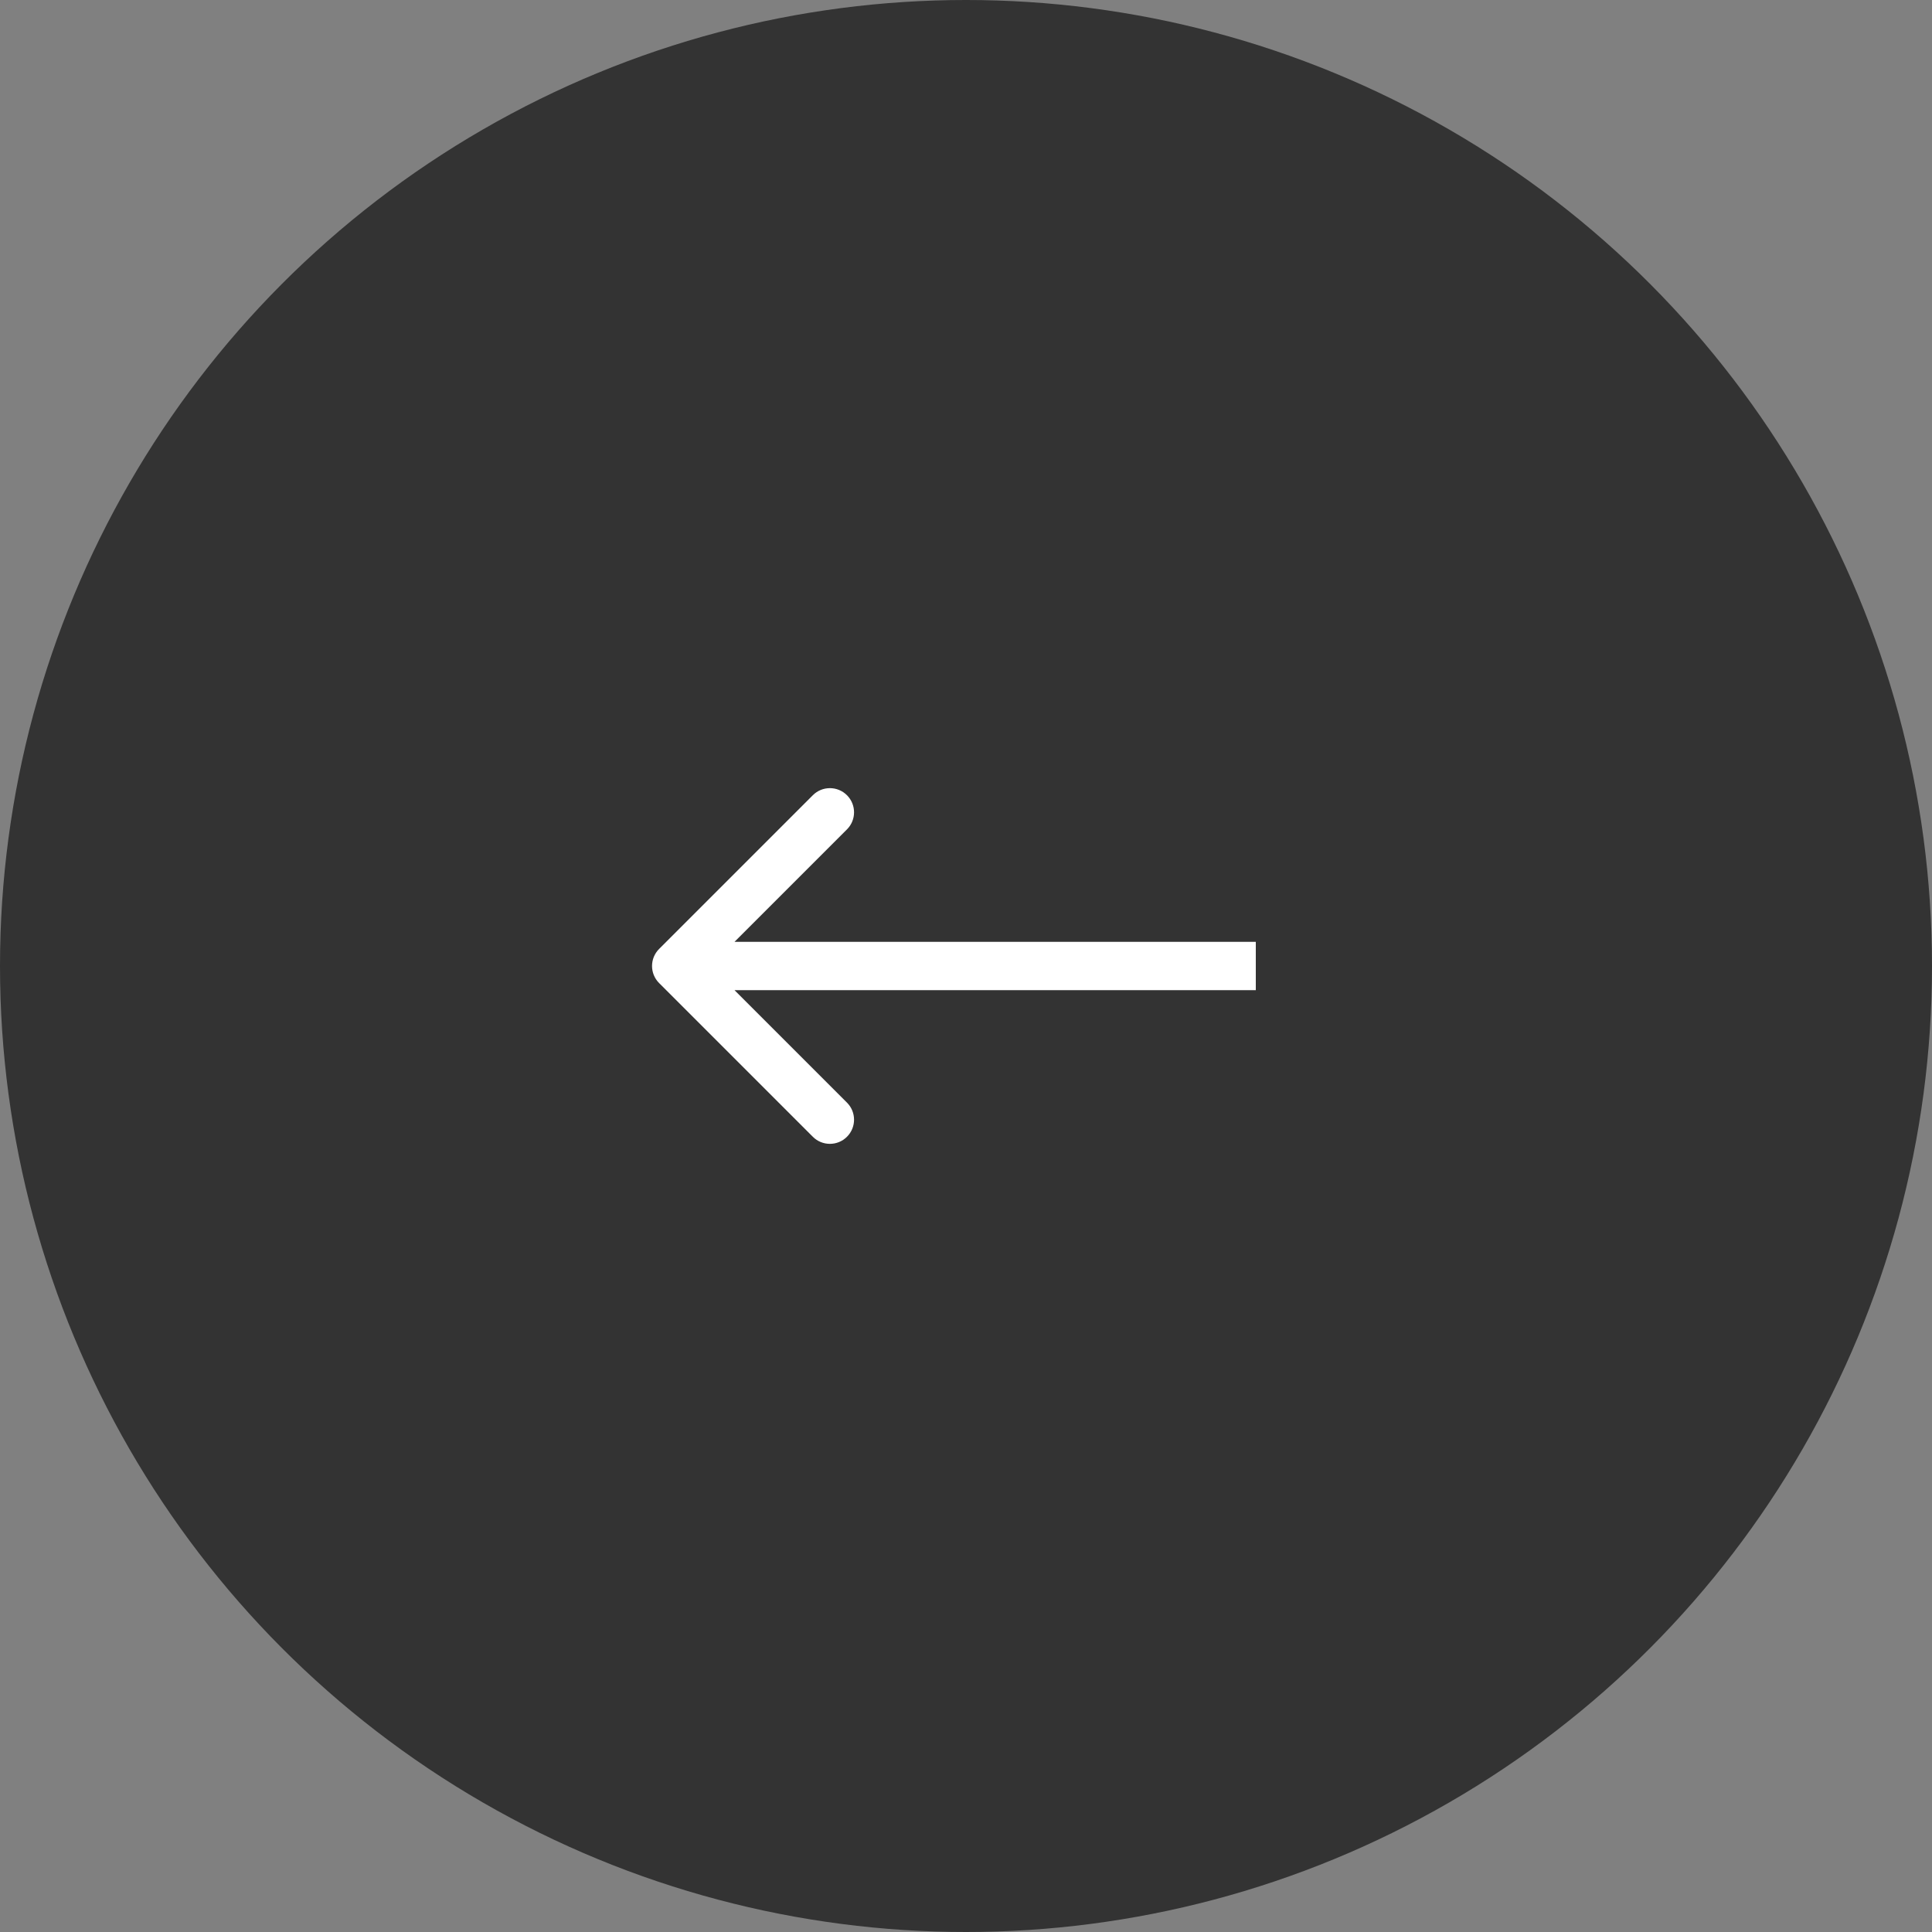 <svg width="80" height="80" viewBox="0 0 80 80" fill="none" xmlns="http://www.w3.org/2000/svg">
<rect x="0" y="0" width="80" height="80" fill="#808080" stroke="none"/>
<circle cx="40" cy="40" r="40" transform="rotate(-180 40 40)" fill="#333333"/>
<path d="M27.293 39.293C26.902 39.683 26.902 40.317 27.293 40.707L33.657 47.071C34.047 47.462 34.681 47.462 35.071 47.071C35.462 46.681 35.462 46.047 35.071 45.657L29.414 40L35.071 34.343C35.462 33.953 35.462 33.319 35.071 32.929C34.681 32.538 34.047 32.538 33.657 32.929L27.293 39.293ZM52 39L28 39L28 41L52 41L52 39Z" fill="white"/>
</svg>
